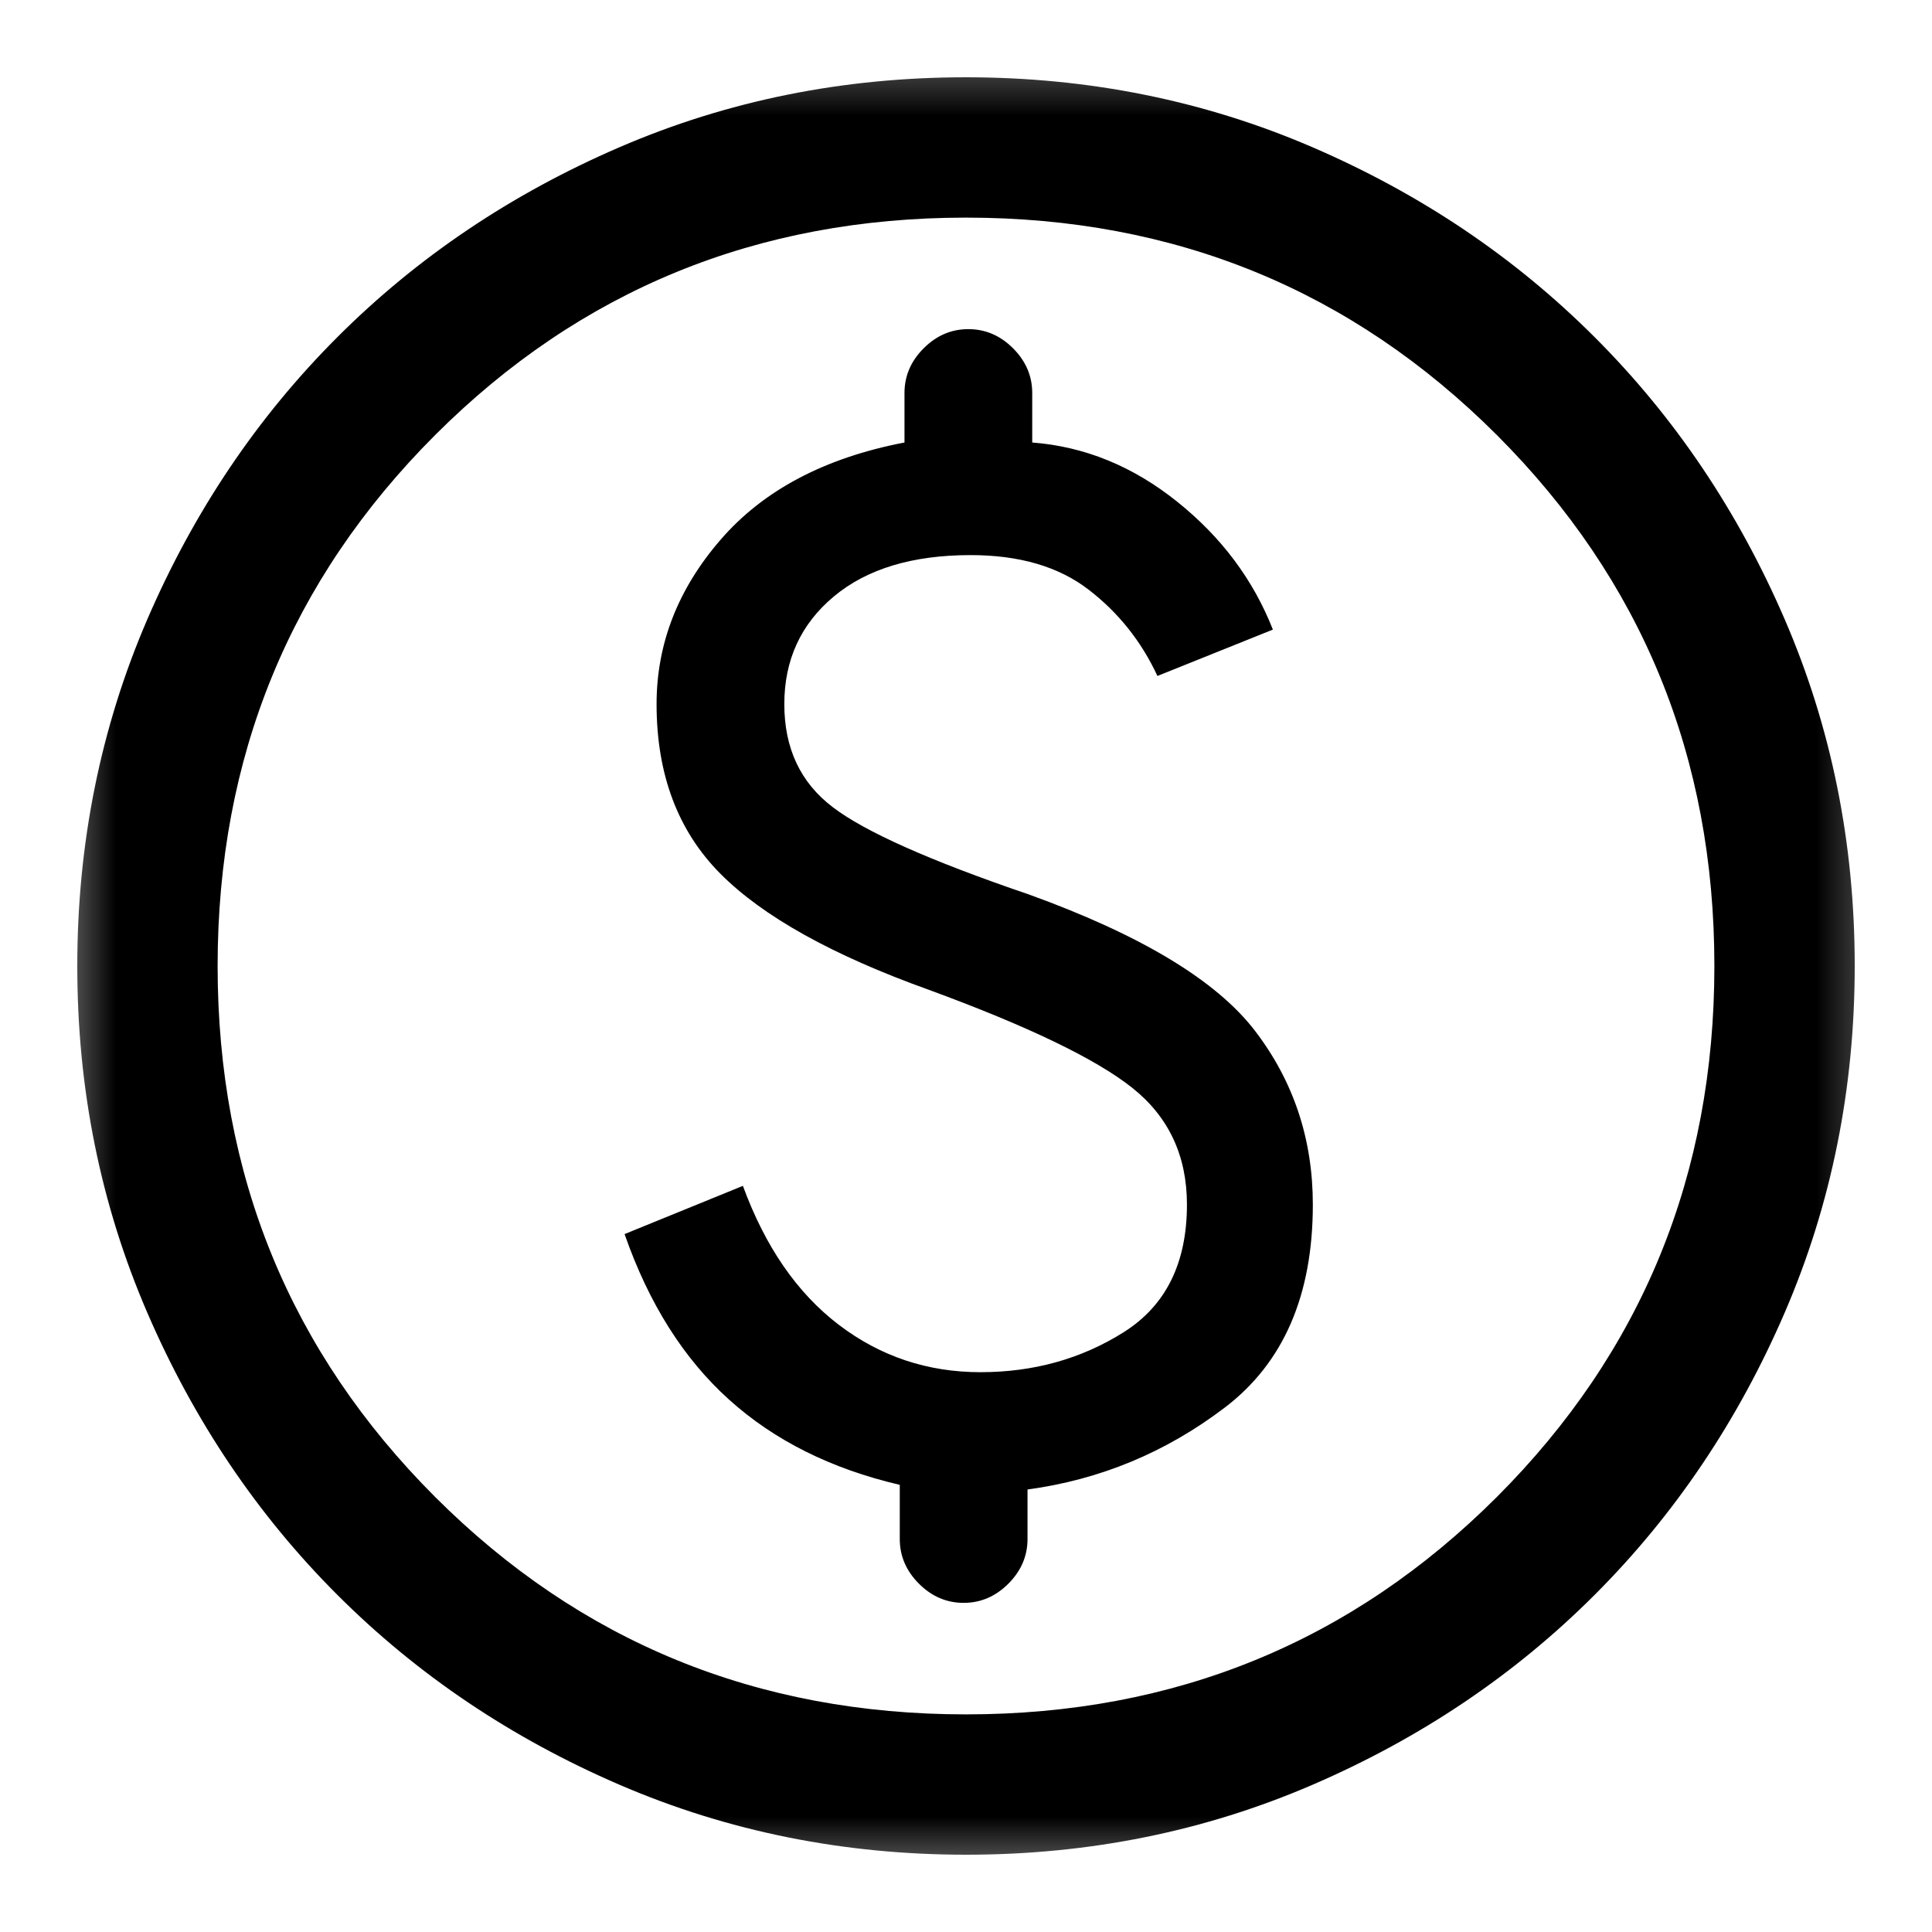 <svg width="25" height="25" viewBox="0 0 25 25" fill="none" xmlns="http://www.w3.org/2000/svg">
<mask id="mask0_32_2880" style="mask-type:alpha" maskUnits="userSpaceOnUse" x="0" y="0" width="25" height="25">
<rect x="0.578" y="0.435" width="24" height="24" fill="#D9D9D9"/>
</mask>
<g mask="url(#mask0_32_2880)">
<path d="M8.082 15.969C8.395 16.867 8.846 17.581 9.433 18.11C10.02 18.64 10.757 19.007 11.643 19.214V19.915C11.643 20.135 11.726 20.328 11.891 20.493C12.056 20.658 12.249 20.741 12.47 20.741C12.69 20.741 12.883 20.658 13.048 20.493C13.213 20.328 13.296 20.135 13.296 19.915V19.274C14.235 19.147 15.085 18.794 15.846 18.216C16.608 17.638 16.988 16.762 16.988 15.587C16.988 14.739 16.738 13.99 16.239 13.338C15.739 12.686 14.763 12.098 13.31 11.573C12.037 11.139 11.192 10.763 10.775 10.444C10.357 10.126 10.149 9.682 10.149 9.111C10.149 8.539 10.363 8.075 10.79 7.718C11.218 7.361 11.808 7.183 12.56 7.183C13.191 7.183 13.699 7.332 14.085 7.629C14.472 7.926 14.769 8.299 14.977 8.747L16.471 8.147C16.218 7.503 15.806 6.951 15.234 6.493C14.662 6.034 14.036 5.778 13.357 5.726V5.086C13.357 4.865 13.274 4.672 13.109 4.507C12.944 4.342 12.751 4.259 12.53 4.259C12.31 4.259 12.117 4.342 11.952 4.507C11.787 4.672 11.704 4.865 11.704 5.086V5.726C10.672 5.924 9.879 6.343 9.326 6.982C8.773 7.62 8.496 8.33 8.496 9.111C8.496 10.02 8.771 10.752 9.322 11.306C9.873 11.86 10.771 12.36 12.016 12.807C13.302 13.279 14.181 13.702 14.652 14.077C15.123 14.452 15.359 14.955 15.359 15.587C15.359 16.346 15.085 16.897 14.537 17.241C13.989 17.585 13.373 17.756 12.687 17.756C12.002 17.756 11.391 17.552 10.853 17.142C10.315 16.732 9.902 16.133 9.613 15.345L8.082 15.969ZM12.502 24C10.912 24 9.416 23.698 8.017 23.095C6.617 22.491 5.4 21.672 4.365 20.637C3.329 19.602 2.51 18.385 1.906 16.986C1.302 15.587 1 14.093 1 12.502C1 10.912 1.302 9.416 1.905 8.017C2.509 6.617 3.328 5.4 4.363 4.365C5.398 3.329 6.615 2.51 8.014 1.906C9.413 1.302 10.907 1 12.498 1C14.088 1 15.584 1.302 16.983 1.905C18.383 2.509 19.6 3.328 20.635 4.363C21.671 5.398 22.49 6.615 23.094 8.014C23.698 9.413 24 10.907 24 12.498C24 14.088 23.698 15.584 23.095 16.983C22.491 18.383 21.672 19.6 20.637 20.635C19.602 21.671 18.385 22.49 16.986 23.094C15.587 23.698 14.093 24 12.502 24ZM12.5 22.184C15.204 22.184 17.493 21.246 19.37 19.37C21.246 17.493 22.184 15.204 22.184 12.5C22.184 9.796 21.246 7.507 19.37 5.63C17.493 3.754 15.204 2.816 12.5 2.816C9.796 2.816 7.507 3.754 5.63 5.63C3.754 7.507 2.816 9.796 2.816 12.5C2.816 15.204 3.754 17.493 5.63 19.37C7.507 21.246 9.796 22.184 12.5 22.184Z" fill="black"/>
</g>
</svg>
